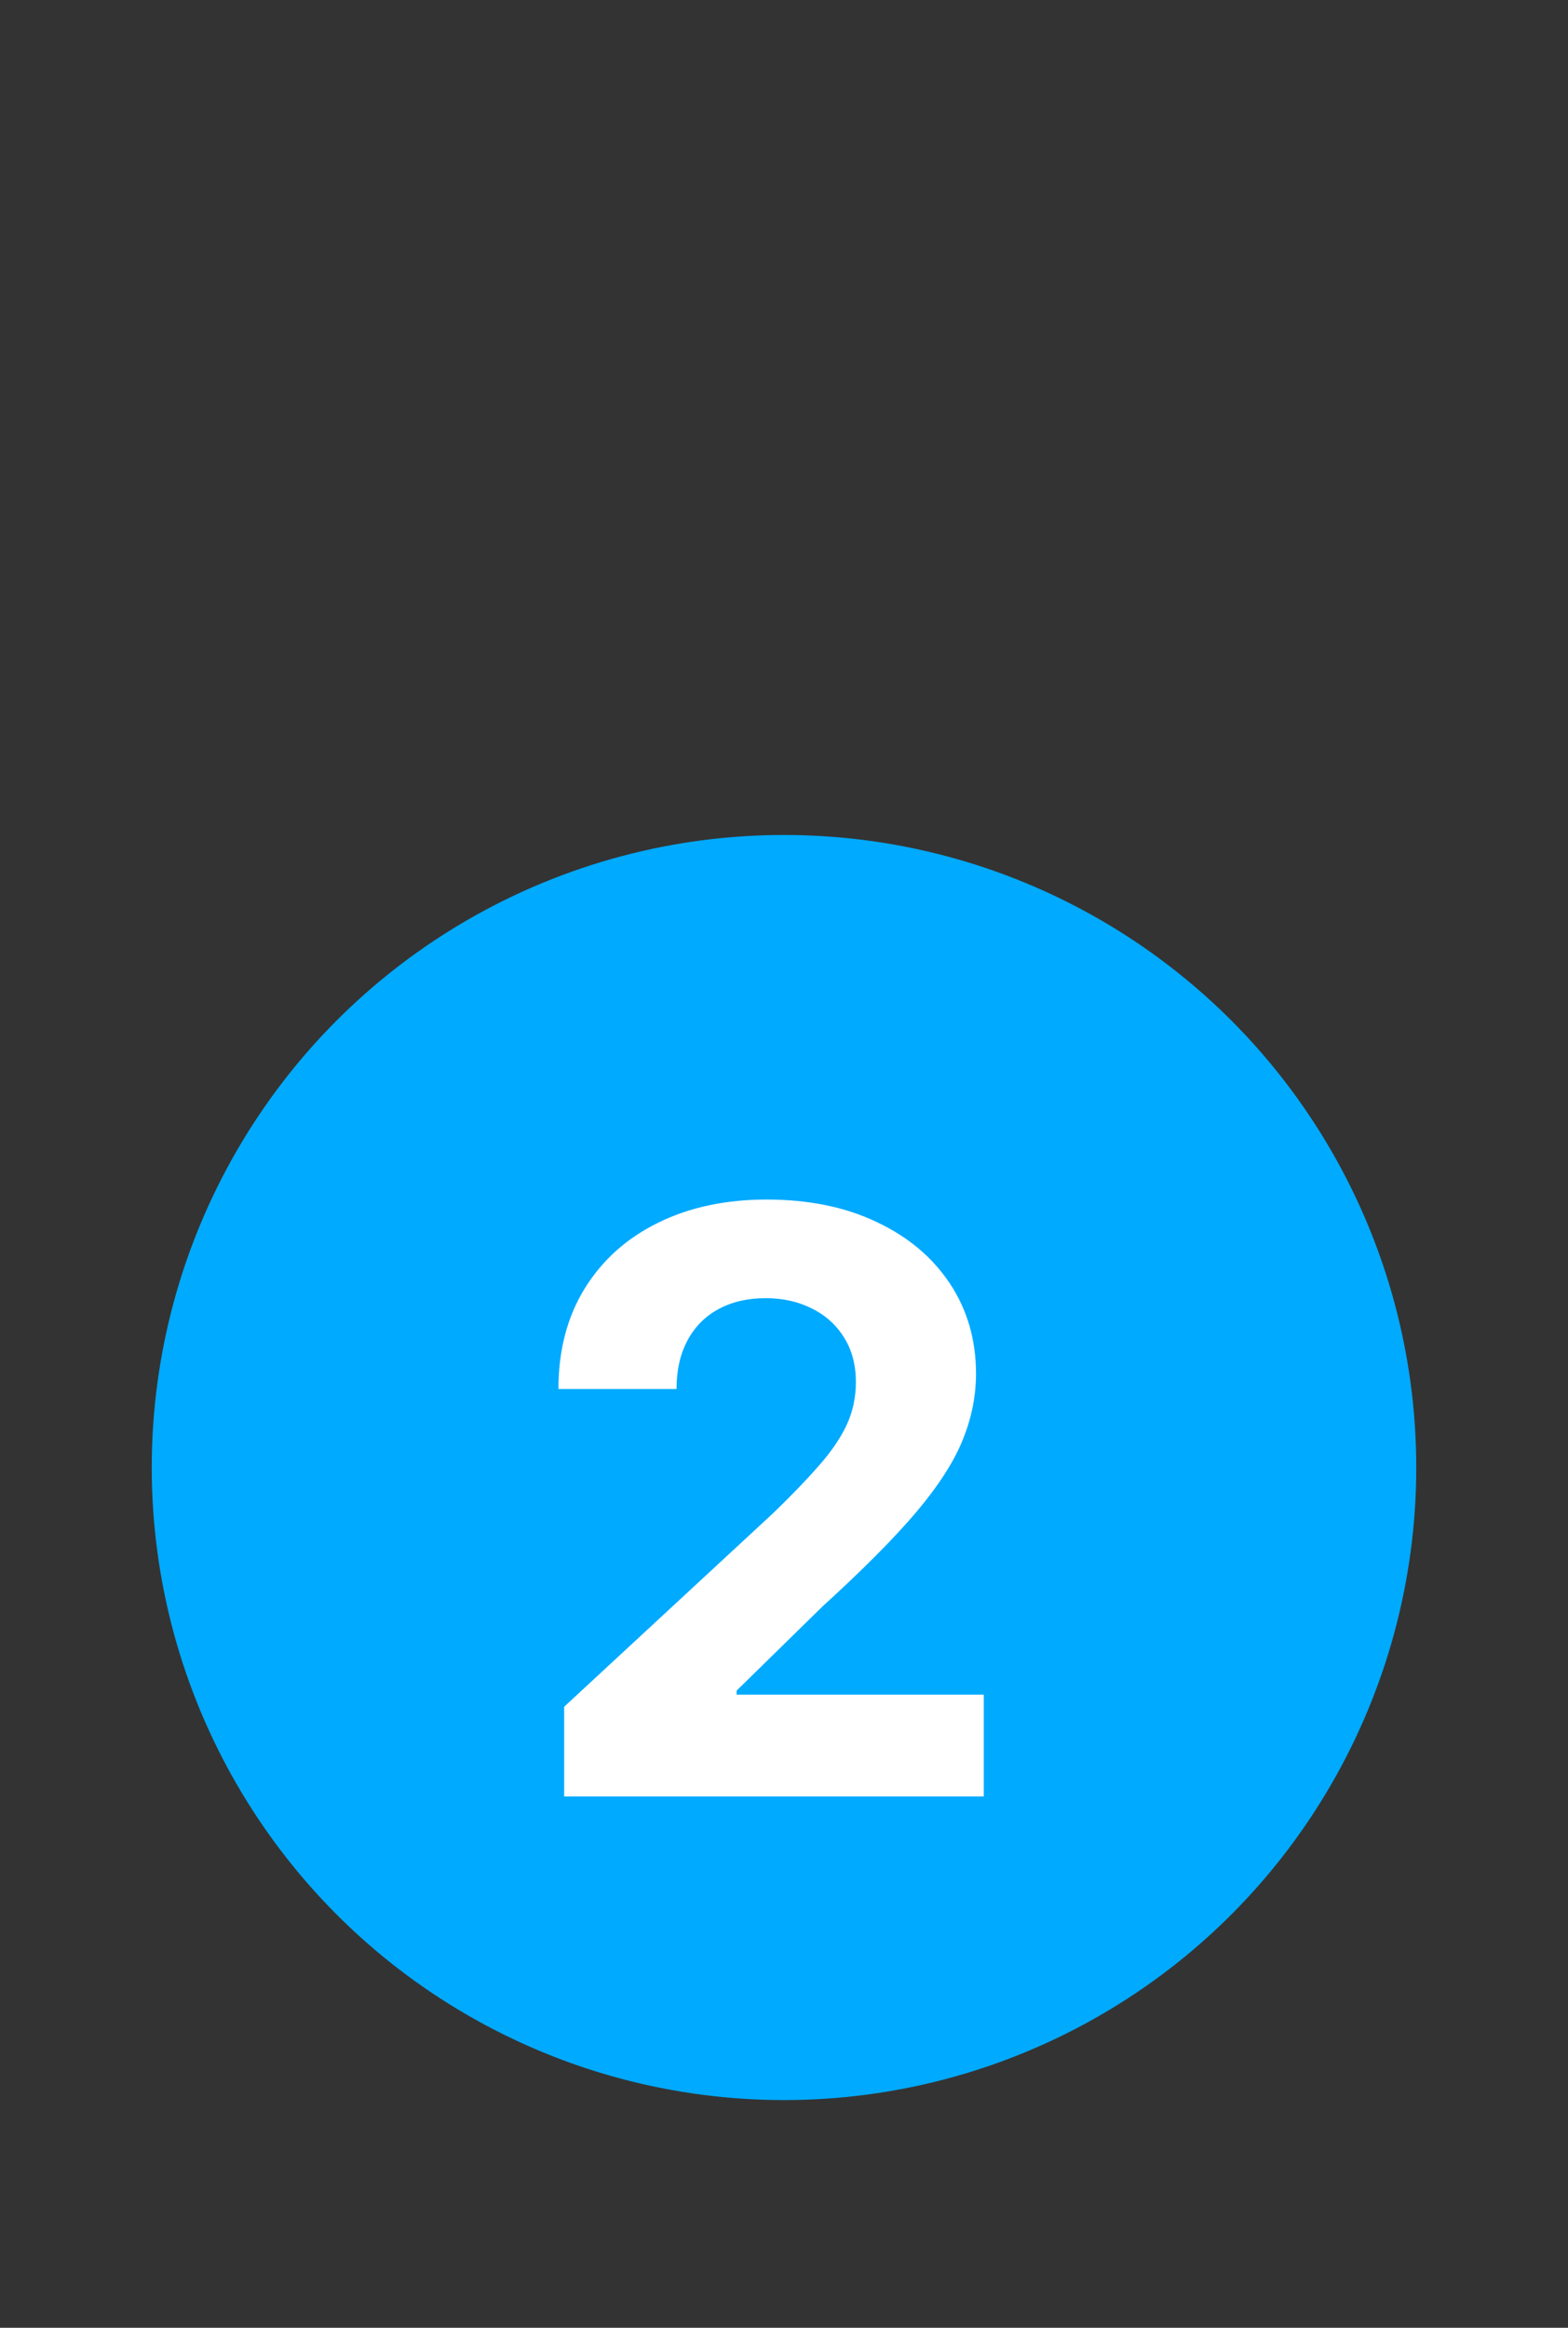 <?xml version="1.0" encoding="UTF-8"?> <svg xmlns="http://www.w3.org/2000/svg" width="62" height="92" viewBox="0 0 62 92" fill="none"><rect x="0" y="0" width="62" height="92" fill="#333333" stroke="none"/><g clip-path="url(#clip0_112_221)"><circle cx="31" cy="58" r="25" fill="#00AAFF"></circle><path d="M22.308 71V67.454L30.592 59.784C31.297 59.102 31.888 58.489 32.365 57.943C32.85 57.398 33.217 56.864 33.467 56.341C33.717 55.811 33.842 55.239 33.842 54.625C33.842 53.943 33.687 53.356 33.376 52.864C33.066 52.364 32.642 51.981 32.104 51.716C31.566 51.443 30.956 51.307 30.274 51.307C29.562 51.307 28.941 51.451 28.41 51.739C27.88 52.026 27.471 52.439 27.183 52.977C26.895 53.515 26.751 54.155 26.751 54.898H22.081C22.081 53.375 22.426 52.053 23.115 50.932C23.805 49.811 24.77 48.943 26.013 48.33C27.255 47.716 28.687 47.409 30.308 47.409C31.975 47.409 33.426 47.705 34.66 48.295C35.903 48.879 36.869 49.689 37.558 50.727C38.248 51.765 38.592 52.955 38.592 54.295C38.592 55.174 38.418 56.042 38.07 56.898C37.729 57.754 37.119 58.705 36.24 59.75C35.361 60.788 34.123 62.034 32.524 63.489L29.126 66.818V66.977H38.899V71H22.308Z" fill="white"></path></g><defs><clipPath id="clip0_112_221"><rect width="62" height="92" fill="white"></rect></clipPath></defs></svg> 